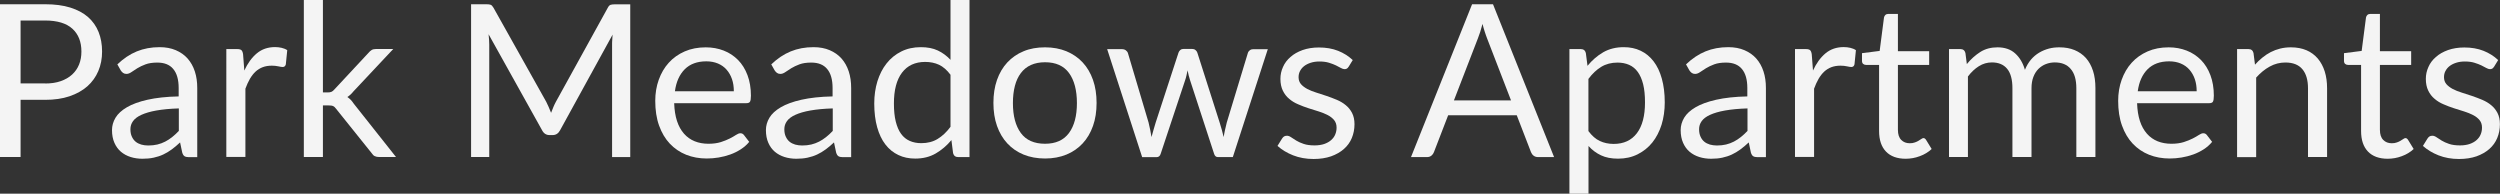 <?xml version="1.0" encoding="UTF-8"?><svg id="logos" xmlns="http://www.w3.org/2000/svg" viewBox="0 0 300 23.24"><rect x="0" y="0" width="300" height="23.24" fill="#333333" stroke="none"/><defs><style>.cls-1{fill:#f4f4f4;stroke-width:0px;}</style></defs><path class="cls-1" d="M5.41.51c1.16,0,2.17.13,3.03.4s1.57.65,2.13,1.14c.56.5.98,1.09,1.26,1.79.28.7.42,1.48.42,2.34s-.15,1.63-.45,2.34c-.3.71-.74,1.32-1.31,1.83-.58.51-1.29.91-2.14,1.2-.85.29-1.83.43-2.94.43h-2.94v6.86H0V.51h5.41ZM5.41,10.02c.71,0,1.33-.09,1.87-.28s1-.45,1.37-.79c.37-.34.65-.74.84-1.21.19-.47.28-.99.28-1.55,0-1.17-.36-2.08-1.08-2.74-.72-.66-1.82-.99-3.28-.99h-2.94v7.55h2.94Z"/><path class="cls-1" d="M14.09,7.72c.72-.69,1.49-1.21,2.32-1.55.83-.34,1.74-.51,2.75-.51.72,0,1.37.12,1.93.36.56.24,1.04.57,1.42,1,.38.43.67.94.87,1.55.2.61.29,1.27.29,2v8.29h-1.01c-.22,0-.39-.04-.51-.11s-.21-.22-.28-.43l-.26-1.23c-.34.32-.67.6-1,.84s-.67.45-1.02.61c-.36.17-.74.29-1.15.38s-.86.13-1.35.13-.98-.07-1.42-.21c-.44-.14-.83-.35-1.16-.63-.33-.28-.59-.64-.78-1.07-.19-.43-.29-.94-.29-1.53,0-.51.14-1.01.42-1.48.28-.47.74-.89,1.37-1.26.63-.37,1.45-.67,2.47-.9s2.26-.37,3.74-.4v-1.01c0-1.01-.22-1.77-.65-2.28-.43-.52-1.07-.77-1.91-.77-.56,0-1.03.07-1.41.21s-.71.3-.99.47-.52.33-.72.47c-.2.14-.4.21-.59.21-.15,0-.29-.04-.4-.12-.11-.08-.2-.18-.28-.3l-.41-.73ZM21.45,13.01c-1.05.03-1.94.12-2.68.25s-1.34.31-1.8.52c-.46.21-.8.46-1.01.76-.21.29-.31.61-.31.97s.06.64.17.88c.11.25.26.45.45.61.19.16.42.27.68.35.26.07.54.11.84.11.4,0,.77-.04,1.1-.12s.65-.2.94-.35c.29-.15.58-.34.84-.55.27-.21.53-.46.79-.73v-2.69Z"/><path class="cls-1" d="M29.31,8.48c.41-.89.91-1.58,1.51-2.08s1.33-.75,2.19-.75c.27,0,.54.03.79.09s.48.15.67.28l-.17,1.7c-.05.21-.18.32-.38.32-.12,0-.29-.03-.52-.08-.23-.05-.49-.08-.78-.08-.41,0-.77.06-1.09.18s-.61.3-.86.53c-.25.23-.48.53-.68.87-.2.35-.38.74-.54,1.18v8.19h-2.29V5.89h1.31c.25,0,.42.05.51.14.09.09.16.26.19.49l.15,1.97Z"/><path class="cls-1" d="M38.75,0v11.09h.59c.17,0,.31-.02.43-.07.11-.05.24-.14.36-.29l4.09-4.39c.12-.15.25-.26.38-.34.13-.08.31-.12.53-.12h2.06l-4.77,5.08c-.23.29-.48.52-.74.68.15.1.29.22.42.35.12.13.24.28.35.45l5.07,6.4h-2.03c-.2,0-.36-.03-.51-.1-.14-.06-.26-.18-.37-.35l-4.26-5.31c-.13-.18-.25-.3-.38-.35-.12-.06-.31-.08-.57-.08h-.65v6.19h-2.29V0h2.29Z"/><path class="cls-1" d="M75.63.51v18.34h-2.18V5.37c0-.18,0-.37.02-.58.01-.2.03-.41.04-.63l-6.3,11.47c-.2.38-.5.58-.9.58h-.36c-.4,0-.7-.19-.9-.58l-6.42-11.52c.05.45.08.87.08,1.25v13.48h-2.18V.51h1.83c.22,0,.39.02.51.06.12.04.23.16.35.36l6.33,11.29c.1.2.2.42.3.64.1.22.19.45.28.68.08-.23.17-.46.27-.68.09-.23.2-.44.31-.65l6.22-11.27c.1-.2.22-.32.34-.36.12-.04.3-.06.52-.06h1.83Z"/><path class="cls-1" d="M89.9,17.03c-.28.34-.62.64-1.01.89-.39.25-.81.46-1.26.62-.45.16-.91.28-1.39.36-.48.08-.95.12-1.42.12-.9,0-1.72-.15-2.48-.45-.75-.3-1.41-.75-1.96-1.33s-.98-1.31-1.29-2.17c-.31-.86-.46-1.85-.46-2.97,0-.9.14-1.75.42-2.53.28-.78.68-1.47,1.2-2.04.52-.58,1.16-1.03,1.91-1.36.75-.33,1.6-.49,2.53-.49.78,0,1.49.13,2.16.39s1.23.64,1.72,1.13c.48.49.86,1.1,1.13,1.82.27.72.41,1.54.41,2.46,0,.36-.04.6-.11.72s-.22.18-.44.18h-8.66c.03.82.14,1.53.34,2.14s.48,1.11.84,1.52c.36.41.79.71,1.28.91.5.2,1.05.3,1.66.3.57,0,1.06-.07,1.48-.2.41-.13.77-.28,1.07-.43s.55-.3.75-.43.37-.2.52-.2c.19,0,.33.07.44.22l.64.83ZM88.06,10.95c0-.53-.07-1.01-.22-1.45-.15-.44-.37-.82-.65-1.14s-.63-.57-1.04-.74c-.41-.17-.87-.26-1.39-.26-1.09,0-1.96.32-2.59.95s-1.03,1.52-1.18,2.64h7.09Z"/><path class="cls-1" d="M92.56,7.72c.72-.69,1.49-1.21,2.32-1.55.83-.34,1.74-.51,2.75-.51.72,0,1.37.12,1.93.36.56.24,1.04.57,1.42,1,.38.43.67.94.87,1.55.2.61.29,1.27.29,2v8.29h-1.01c-.22,0-.39-.04-.51-.11s-.21-.22-.28-.43l-.26-1.23c-.34.32-.67.6-1,.84s-.67.45-1.02.61c-.36.17-.74.29-1.15.38s-.86.13-1.35.13-.98-.07-1.42-.21c-.44-.14-.83-.35-1.16-.63-.33-.28-.59-.64-.78-1.07-.19-.43-.29-.94-.29-1.53,0-.51.14-1.01.42-1.48.28-.47.74-.89,1.37-1.26.63-.37,1.45-.67,2.47-.9s2.26-.37,3.74-.4v-1.01c0-1.01-.22-1.77-.65-2.28-.43-.52-1.07-.77-1.91-.77-.56,0-1.03.07-1.41.21s-.71.3-.99.47-.52.33-.72.47c-.2.14-.4.21-.59.21-.15,0-.29-.04-.4-.12-.11-.08-.2-.18-.28-.3l-.41-.73ZM99.92,13.01c-1.05.03-1.94.12-2.68.25s-1.34.31-1.8.52c-.46.21-.8.46-1.01.76-.21.29-.31.61-.31.97s.06.64.17.88c.11.25.26.45.45.61.19.16.42.27.68.35.26.07.54.11.84.11.4,0,.77-.04,1.1-.12s.65-.2.94-.35c.29-.15.58-.34.84-.55.27-.21.53-.46.79-.73v-2.69Z"/><path class="cls-1" d="M116.34,0v18.85h-1.36c-.32,0-.53-.16-.61-.47l-.2-1.57c-.55.67-1.19,1.2-1.89,1.61-.71.41-1.53.61-2.46.61-.74,0-1.42-.14-2.02-.43-.61-.29-1.12-.7-1.55-1.26-.43-.55-.76-1.25-.99-2.07s-.35-1.78-.35-2.85c0-.96.13-1.85.38-2.67.26-.82.62-1.54,1.1-2.14.48-.61,1.06-1.08,1.76-1.43s1.48-.52,2.35-.52c.79,0,1.47.13,2.04.4s1.07.64,1.52,1.12V0h2.28ZM114.06,8.97c-.43-.57-.89-.97-1.38-1.2-.5-.23-1.05-.34-1.66-.34-1.2,0-2.13.43-2.78,1.29-.65.86-.97,2.09-.97,3.69,0,.84.07,1.57.22,2.17s.36,1.1.64,1.48c.28.39.63.67,1.04.85.41.18.87.27,1.39.27.75,0,1.41-.17,1.96-.51.56-.34,1.07-.82,1.54-1.45v-6.26Z"/><path class="cls-1" d="M125.41,5.68c.95,0,1.8.16,2.56.47.76.32,1.41.76,1.95,1.34.54.58.95,1.28,1.24,2.1s.43,1.74.43,2.76-.14,1.95-.43,2.76c-.29.82-.7,1.52-1.24,2.1-.54.58-1.19,1.03-1.95,1.34s-1.61.47-2.56.47-1.82-.16-2.58-.47c-.76-.31-1.41-.76-1.95-1.34-.54-.58-.95-1.28-1.24-2.1-.29-.82-.43-1.74-.43-2.76s.14-1.93.43-2.76c.29-.82.7-1.52,1.24-2.1.54-.58,1.19-1.03,1.95-1.34.76-.32,1.62-.47,2.58-.47ZM125.41,17.25c1.28,0,2.23-.43,2.87-1.29.63-.86.95-2.05.95-3.59s-.32-2.75-.95-3.61c-.63-.86-1.59-1.29-2.87-1.29-.65,0-1.21.11-1.7.33s-.88.54-1.2.96c-.32.42-.56.93-.72,1.54-.16.61-.24,1.3-.24,2.07,0,1.54.32,2.73.95,3.59s1.6,1.29,2.9,1.29Z"/><path class="cls-1" d="M152.14,5.89l-4.2,12.96h-1.8c-.22,0-.38-.14-.46-.43l-2.87-8.79c-.07-.2-.12-.39-.17-.59-.04-.2-.09-.4-.13-.6-.04.2-.09.39-.13.6-.04.2-.1.4-.17.61l-2.92,8.78c-.08.29-.25.43-.51.43h-1.72l-4.2-12.96h1.79c.18,0,.33.05.45.14.12.09.21.2.25.33l2.48,8.34c.15.61.26,1.19.35,1.74.08-.28.16-.57.24-.86.08-.29.17-.58.26-.88l2.74-8.39c.04-.13.12-.23.22-.32.11-.09.24-.13.39-.13h1c.17,0,.31.04.42.13.11.09.19.19.23.32l2.68,8.39c.09.3.18.59.26.88s.15.58.22.86c.04-.28.1-.57.16-.85.06-.29.13-.58.21-.89l2.53-8.34c.04-.14.12-.25.24-.34s.26-.13.42-.13h1.71Z"/><path class="cls-1" d="M161.82,8.02c-.1.19-.26.28-.47.28-.13,0-.27-.05-.44-.14-.16-.09-.36-.2-.59-.31-.23-.11-.51-.22-.84-.32-.32-.1-.71-.15-1.15-.15-.38,0-.73.05-1.04.15-.31.1-.57.23-.79.4-.22.17-.38.37-.5.6-.12.23-.17.47-.17.74,0,.33.1.61.29.83s.45.41.76.58c.32.16.67.31,1.07.43.4.12.81.26,1.23.4.42.14.83.3,1.24.47.4.17.76.38,1.07.64.32.26.57.57.76.94.19.37.29.82.29,1.34,0,.6-.11,1.15-.32,1.66-.21.51-.53.95-.95,1.32-.42.37-.93.66-1.54.88-.61.21-1.31.32-2.1.32-.9,0-1.72-.15-2.46-.44-.73-.29-1.36-.67-1.87-1.13l.54-.87c.07-.11.15-.2.24-.26.09-.06.21-.09.36-.09.15,0,.32.06.49.18.17.12.38.25.62.4.24.15.54.28.89.4s.79.18,1.31.18c.44,0,.83-.06,1.16-.17.33-.12.61-.27.83-.47.22-.2.39-.42.49-.68.11-.26.16-.53.16-.82,0-.36-.1-.65-.29-.89-.19-.23-.45-.44-.76-.6-.32-.17-.68-.31-1.08-.44-.41-.12-.82-.25-1.24-.39s-.84-.29-1.24-.47c-.41-.17-.77-.39-1.08-.66-.32-.26-.57-.59-.76-.98-.19-.39-.29-.86-.29-1.41,0-.5.1-.97.31-1.43.2-.46.5-.86.9-1.2.39-.35.87-.62,1.45-.83.57-.2,1.22-.31,1.96-.31.85,0,1.62.13,2.3.4.68.27,1.26.64,1.76,1.11l-.51.83Z"/><path class="cls-1" d="M186.49,18.85h-1.92c-.22,0-.4-.06-.54-.17-.14-.11-.24-.25-.31-.42l-1.71-4.43h-8.23l-1.71,4.43c-.05.15-.15.29-.29.41-.15.12-.32.18-.54.18h-1.92l7.33-18.34h2.51l7.33,18.34ZM181.32,12.04l-2.88-7.46c-.09-.22-.17-.48-.27-.77s-.18-.61-.27-.94c-.18.69-.36,1.27-.55,1.73l-2.88,7.45h6.85Z"/><path class="cls-1" d="M190.5,7.9c.55-.67,1.18-1.22,1.89-1.63.72-.41,1.54-.61,2.46-.61.75,0,1.43.14,2.03.43.61.29,1.12.71,1.55,1.27.43.56.76,1.25.99,2.08.23.83.35,1.78.35,2.85,0,.96-.13,1.85-.38,2.67-.26.82-.63,1.54-1.11,2.14s-1.07,1.07-1.77,1.42-1.48.52-2.35.52c-.79,0-1.47-.13-2.04-.4s-1.07-.64-1.5-1.12v5.73h-2.29V5.89h1.37c.32,0,.52.16.6.47l.2,1.54ZM190.61,15.73c.42.56.87.96,1.37,1.19.49.23,1.05.35,1.66.35,1.21,0,2.14-.43,2.79-1.29.65-.86.97-2.09.97-3.69,0-.84-.07-1.57-.22-2.17-.15-.61-.37-1.1-.65-1.49-.28-.39-.63-.67-1.04-.85-.41-.18-.87-.27-1.39-.27-.74,0-1.39.17-1.95.51-.56.34-1.07.82-1.54,1.45v6.27Z"/><path class="cls-1" d="M202.33,7.72c.72-.69,1.49-1.21,2.32-1.55.83-.34,1.74-.51,2.75-.51.72,0,1.37.12,1.93.36.56.24,1.04.57,1.42,1,.38.43.67.94.87,1.55.2.61.29,1.27.29,2v8.29h-1.01c-.22,0-.39-.04-.51-.11s-.21-.22-.28-.43l-.26-1.23c-.34.32-.67.6-1,.84s-.67.45-1.02.61c-.36.17-.74.29-1.15.38s-.86.13-1.35.13-.98-.07-1.42-.21c-.44-.14-.83-.35-1.16-.63-.33-.28-.59-.64-.78-1.07-.19-.43-.29-.94-.29-1.53,0-.51.14-1.01.42-1.48.28-.47.74-.89,1.37-1.26.63-.37,1.45-.67,2.47-.9s2.26-.37,3.74-.4v-1.01c0-1.01-.22-1.77-.65-2.28-.43-.52-1.07-.77-1.91-.77-.56,0-1.03.07-1.41.21s-.71.3-.99.47-.52.33-.72.47c-.2.14-.4.21-.59.21-.15,0-.29-.04-.4-.12-.11-.08-.2-.18-.28-.3l-.41-.73ZM209.69,13.01c-1.05.03-1.94.12-2.68.25s-1.34.31-1.8.52c-.46.21-.8.46-1.01.76-.21.29-.31.61-.31.97s.06.64.17.88c.11.25.26.45.45.61.19.16.42.27.68.35.26.07.54.11.84.11.4,0,.77-.04,1.1-.12s.65-.2.94-.35c.29-.15.58-.34.84-.55.27-.21.53-.46.79-.73v-2.69Z"/><path class="cls-1" d="M217.55,8.48c.41-.89.91-1.58,1.51-2.08s1.33-.75,2.19-.75c.27,0,.54.03.79.09s.48.15.67.28l-.17,1.7c-.05.21-.18.32-.38.32-.12,0-.29-.03-.52-.08-.23-.05-.49-.08-.78-.08-.41,0-.77.06-1.09.18s-.61.3-.86.53c-.25.23-.48.53-.68.87-.2.35-.38.74-.54,1.18v8.19h-2.29V5.89h1.31c.25,0,.42.05.51.14.09.09.16.26.19.49l.15,1.97Z"/><path class="cls-1" d="M228.68,19.05c-1.02,0-1.81-.29-2.36-.86s-.83-1.39-.83-2.47v-7.93h-1.56c-.14,0-.25-.04-.35-.12s-.14-.21-.14-.38v-.91l2.12-.27.52-4.01c.03-.13.08-.23.17-.31.09-.08.21-.12.35-.12h1.15v4.47h3.75v1.65h-3.75v7.78c0,.55.13.95.4,1.22.26.27.61.4,1.02.4.24,0,.45-.03.62-.1.17-.06.33-.13.45-.21.13-.08.24-.15.33-.21.09-.06.17-.1.24-.1.12,0,.23.07.32.22l.67,1.09c-.39.37-.87.66-1.42.86-.55.21-1.13.31-1.71.31Z"/><path class="cls-1" d="M233.88,18.85V5.89h1.37c.32,0,.52.16.6.47l.17,1.33c.48-.59,1.02-1.07,1.61-1.45.6-.38,1.29-.56,2.07-.56.87,0,1.58.24,2.12.73.54.49.93,1.14,1.17,1.97.19-.47.43-.87.72-1.22.29-.34.62-.62.99-.84.37-.22.76-.38,1.17-.49s.83-.15,1.26-.15c.68,0,1.29.11,1.82.33s.99.54,1.36.95c.37.42.65.93.85,1.54.2.61.29,1.31.29,2.09v8.25h-2.29v-8.25c0-1.02-.22-1.79-.67-2.31-.44-.53-1.08-.79-1.92-.79-.38,0-.73.07-1.07.2-.34.13-.63.33-.89.58-.26.26-.46.58-.61.97-.15.39-.22.84-.22,1.35v8.25h-2.29v-8.25c0-1.04-.21-1.82-.63-2.33-.42-.51-1.03-.77-1.83-.77-.56,0-1.08.15-1.56.45-.48.3-.92.71-1.32,1.24v9.66h-2.29Z"/><path class="cls-1" d="M265.45,17.03c-.28.34-.62.64-1.01.89-.39.25-.81.46-1.26.62-.45.16-.91.28-1.39.36-.48.08-.95.12-1.42.12-.9,0-1.72-.15-2.48-.45-.75-.3-1.41-.75-1.96-1.33s-.98-1.31-1.29-2.17c-.31-.86-.46-1.85-.46-2.97,0-.9.14-1.75.42-2.53.28-.78.68-1.47,1.2-2.04.52-.58,1.16-1.03,1.91-1.36.75-.33,1.6-.49,2.53-.49.78,0,1.49.13,2.16.39s1.23.64,1.72,1.13c.48.49.86,1.1,1.13,1.82.27.72.41,1.54.41,2.46,0,.36-.04.6-.11.72s-.22.18-.44.18h-8.66c.03.82.14,1.53.34,2.14s.48,1.11.84,1.52c.36.41.79.71,1.28.91.5.2,1.05.3,1.66.3.57,0,1.06-.07,1.48-.2.41-.13.77-.28,1.07-.43s.55-.3.75-.43.37-.2.52-.2c.19,0,.33.07.44.22l.64.83ZM263.6,10.95c0-.53-.07-1.01-.22-1.45-.15-.44-.37-.82-.65-1.14s-.63-.57-1.04-.74c-.41-.17-.87-.26-1.39-.26-1.09,0-1.96.32-2.59.95s-1.03,1.52-1.18,2.64h7.09Z"/><path class="cls-1" d="M270.59,7.77c.28-.32.58-.6.9-.86.32-.26.65-.48,1-.66.35-.18.73-.32,1.13-.42.4-.1.83-.15,1.29-.15.71,0,1.33.12,1.87.35.54.23.99.57,1.36,1,.36.43.64.95.83,1.55.19.61.28,1.28.28,2.01v8.25h-2.29v-8.25c0-.98-.22-1.74-.67-2.28-.45-.54-1.13-.81-2.04-.81-.67,0-1.3.16-1.89.49-.58.32-1.12.76-1.62,1.32v9.55h-2.29V5.89h1.37c.32,0,.52.16.6.47l.18,1.41Z"/><path class="cls-1" d="M286.52,19.05c-1.02,0-1.81-.29-2.36-.86s-.83-1.39-.83-2.47v-7.93h-1.56c-.14,0-.25-.04-.35-.12s-.14-.21-.14-.38v-.91l2.12-.27.52-4.01c.03-.13.08-.23.17-.31.09-.08.21-.12.35-.12h1.15v4.47h3.75v1.65h-3.75v7.78c0,.55.13.95.4,1.22.26.27.61.4,1.02.4.24,0,.45-.03.62-.1.17-.06.33-.13.45-.21.13-.08.24-.15.33-.21.09-.06.17-.1.24-.1.12,0,.23.07.32.22l.67,1.09c-.39.37-.87.66-1.42.86-.55.21-1.13.31-1.71.31Z"/><path class="cls-1" d="M299.27,8.02c-.1.19-.26.28-.47.28-.13,0-.27-.05-.44-.14-.16-.09-.36-.2-.59-.31-.23-.11-.51-.22-.84-.32-.32-.1-.71-.15-1.15-.15-.38,0-.73.05-1.04.15-.31.1-.57.23-.79.4-.22.17-.38.37-.5.6-.12.23-.17.47-.17.74,0,.33.1.61.29.83s.45.41.76.58c.32.16.67.31,1.07.43.4.12.81.26,1.23.4.42.14.83.3,1.24.47.4.17.76.38,1.07.64.32.26.57.57.76.94.19.37.29.82.29,1.34,0,.6-.11,1.15-.32,1.66-.21.51-.53.95-.95,1.32-.42.37-.93.66-1.54.88-.61.21-1.31.32-2.1.32-.9,0-1.72-.15-2.46-.44-.73-.29-1.36-.67-1.87-1.13l.54-.87c.07-.11.15-.2.24-.26.09-.06.21-.09.36-.09.15,0,.32.06.49.18.17.12.38.25.62.4.24.15.54.28.89.4s.79.18,1.31.18c.44,0,.83-.06,1.16-.17.33-.12.61-.27.83-.47.22-.2.39-.42.49-.68.11-.26.16-.53.16-.82,0-.36-.1-.65-.29-.89-.19-.23-.45-.44-.76-.6-.32-.17-.68-.31-1.08-.44-.41-.12-.82-.25-1.24-.39s-.84-.29-1.24-.47c-.41-.17-.77-.39-1.08-.66-.32-.26-.57-.59-.76-.98-.19-.39-.29-.86-.29-1.41,0-.5.1-.97.31-1.43.2-.46.5-.86.9-1.2.39-.35.87-.62,1.45-.83.57-.2,1.22-.31,1.96-.31.85,0,1.62.13,2.3.4.68.27,1.26.64,1.76,1.11l-.51.83Z"/></svg>